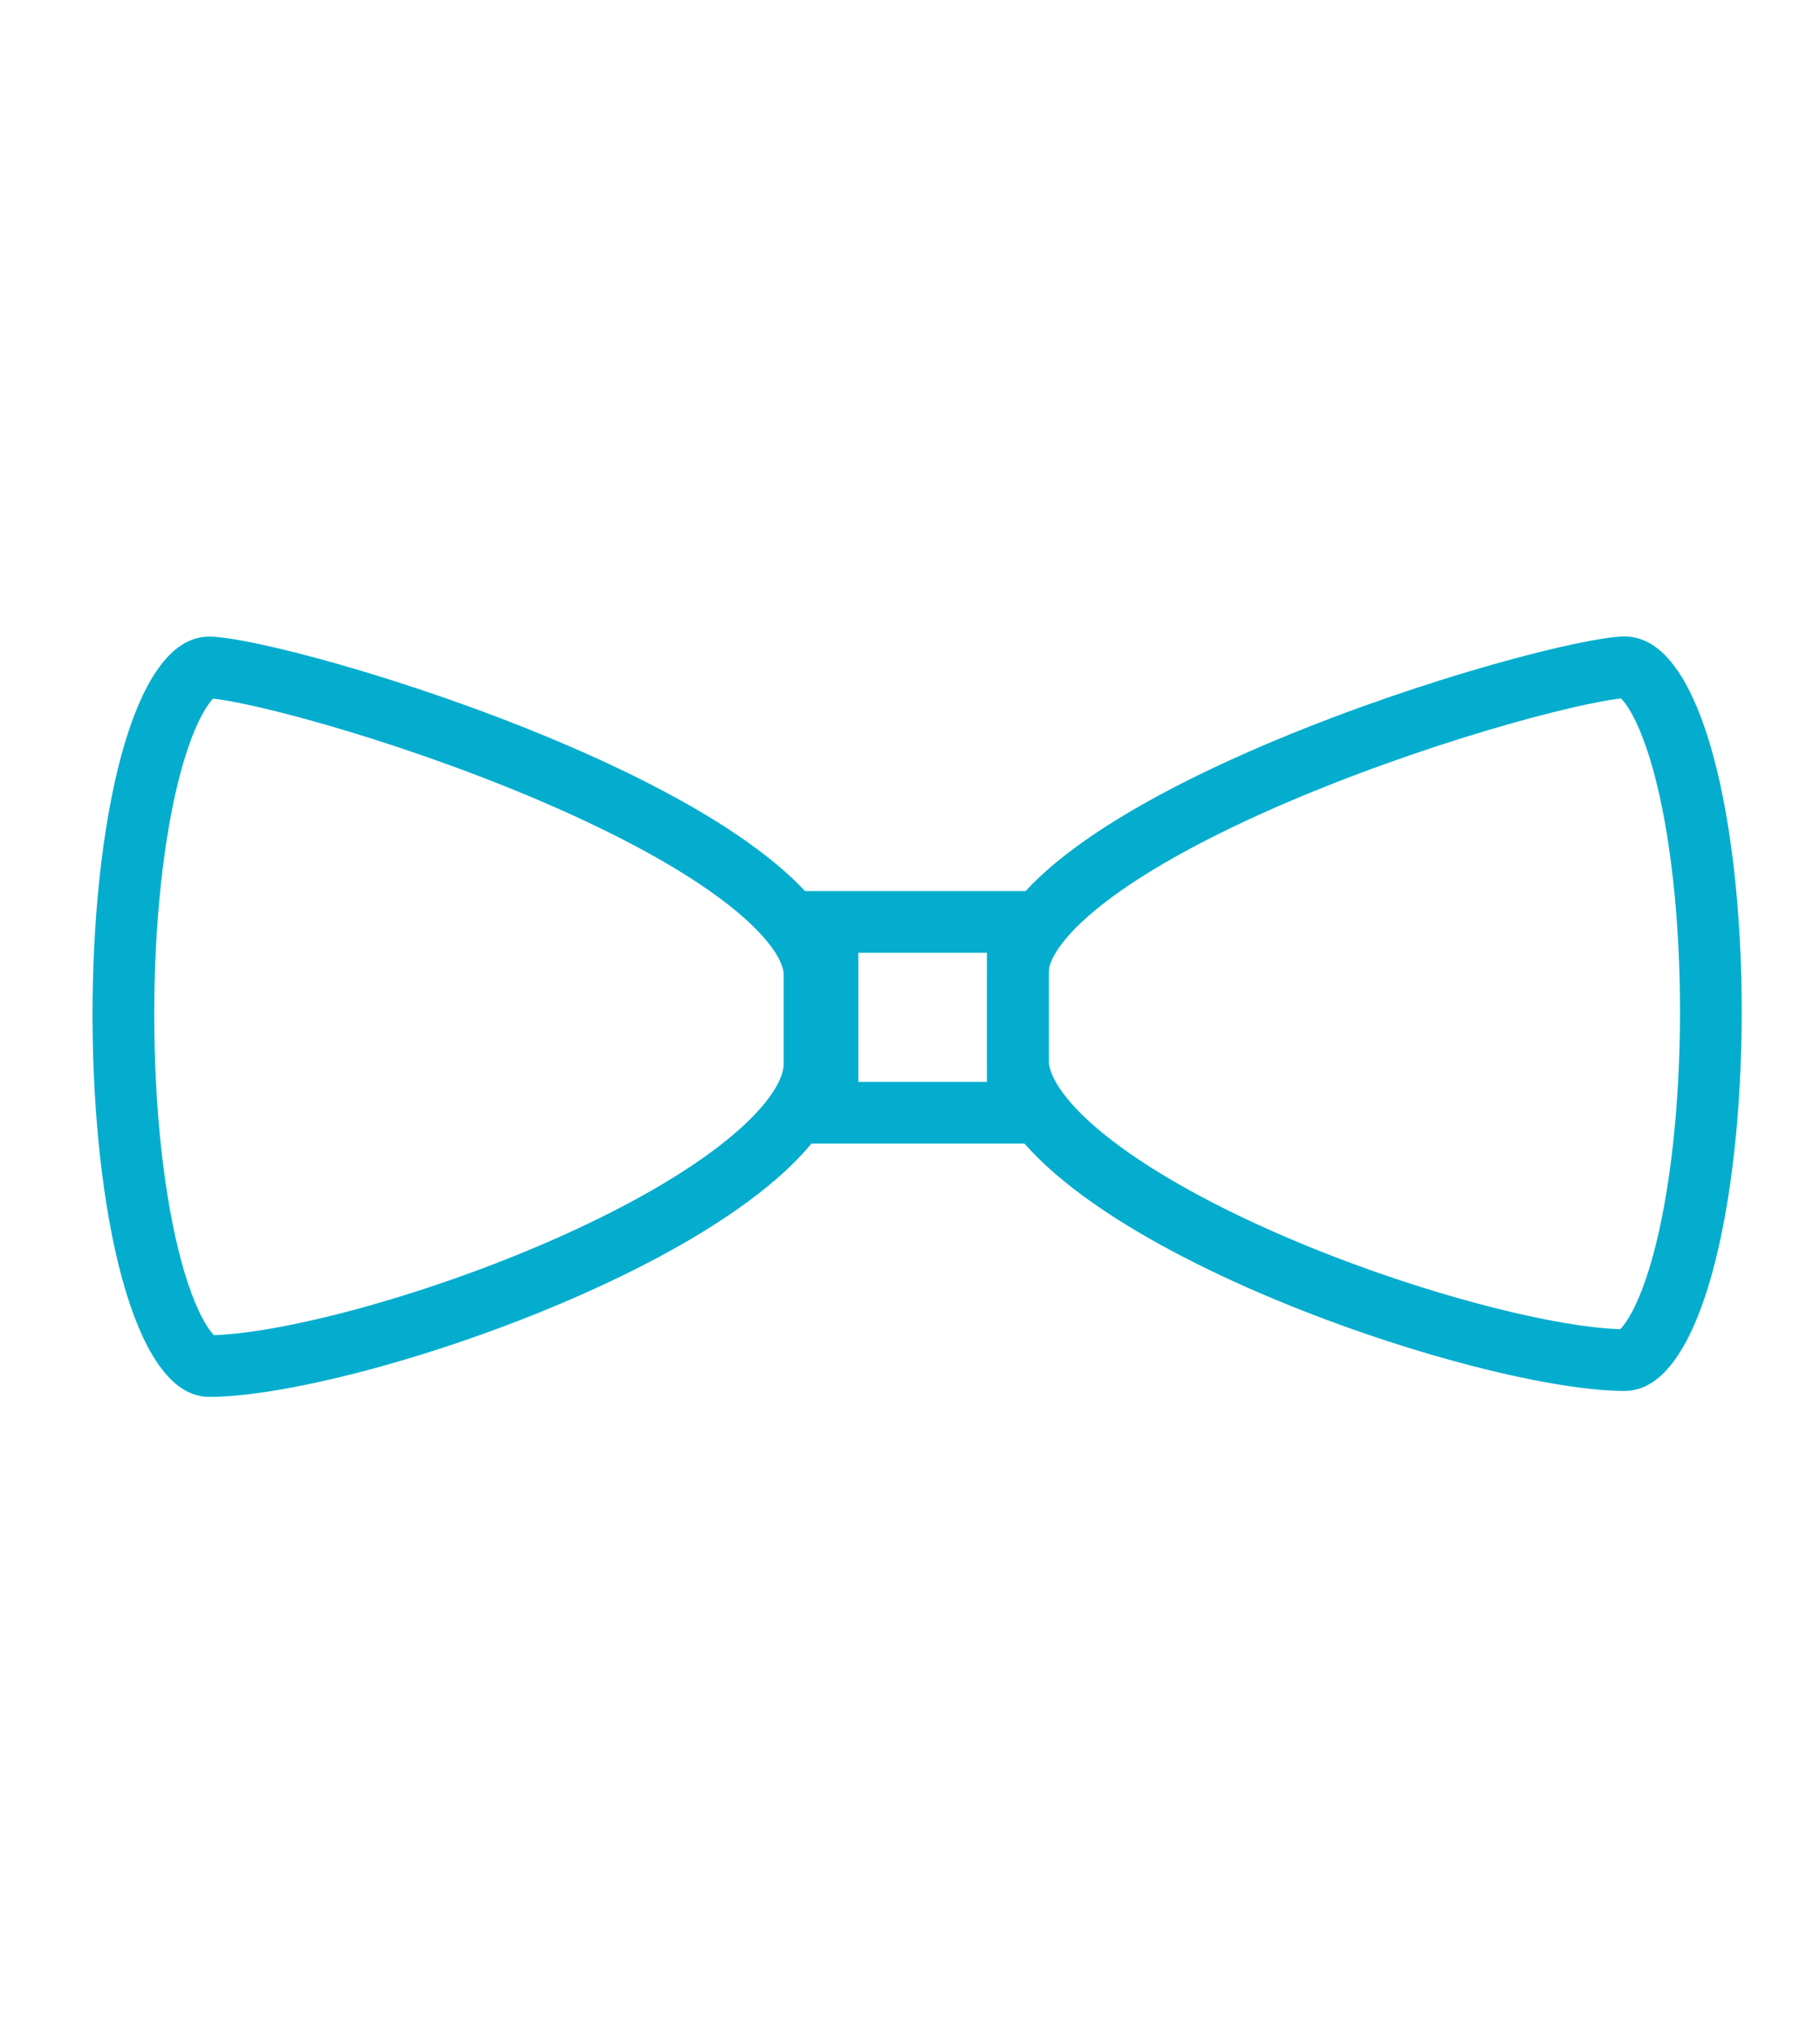 <?xml version="1.0" encoding="UTF-8"?> <svg xmlns="http://www.w3.org/2000/svg" width="59" height="66" viewBox="0 0 59 66" fill="none"> <path d="M6.773 21.629H6.774C6.981 21.629 7.454 21.691 8.193 21.849C8.906 22 9.799 22.225 10.81 22.516C12.832 23.097 15.292 23.929 17.668 24.932C20.053 25.938 22.307 27.096 23.946 28.316C24.766 28.925 25.397 29.525 25.816 30.097C26.234 30.669 26.403 31.16 26.403 31.581V34.489C26.403 35.355 25.749 36.44 24.26 37.663C22.819 38.846 20.805 39.983 18.585 40.976C16.374 41.966 14.003 42.794 11.878 43.373C9.733 43.957 7.91 44.267 6.774 44.267C6.615 44.267 6.332 44.18 5.952 43.636C5.576 43.097 5.22 42.259 4.919 41.154C4.32 38.958 4.005 35.972 4 32.945C3.995 29.918 4.302 26.934 4.898 24.739C5.198 23.635 5.554 22.799 5.932 22.261C6.311 21.722 6.599 21.629 6.773 21.629Z" stroke="#04ADCE" stroke-width="2"></path> <path d="M52.679 44.074C51.538 44.074 49.71 43.765 47.559 43.185C45.428 42.611 43.051 41.789 40.834 40.807C38.609 39.821 36.59 38.692 35.145 37.518C33.651 36.304 33 35.229 33 34.378V31.494C33 31.081 33.168 30.596 33.587 30.029C34.007 29.461 34.639 28.866 35.461 28.261C37.105 27.05 39.365 25.901 41.757 24.902C44.139 23.907 46.605 23.081 48.632 22.505C49.645 22.217 50.541 21.994 51.255 21.843C51.996 21.687 52.47 21.625 52.679 21.625C52.86 21.625 53.15 21.721 53.529 22.255C53.907 22.787 54.263 23.615 54.563 24.71C55.161 26.886 55.467 29.845 55.462 32.848C55.457 35.85 55.141 38.811 54.541 40.988C54.239 42.084 53.883 42.913 53.506 43.447C53.128 43.984 52.843 44.074 52.679 44.074Z" stroke="#04ADCE" stroke-width="2"></path> <path d="M26.824 29.875H32.993V36.059H26.824V29.875Z" stroke="#04ADCE" stroke-width="2"></path> </svg> 